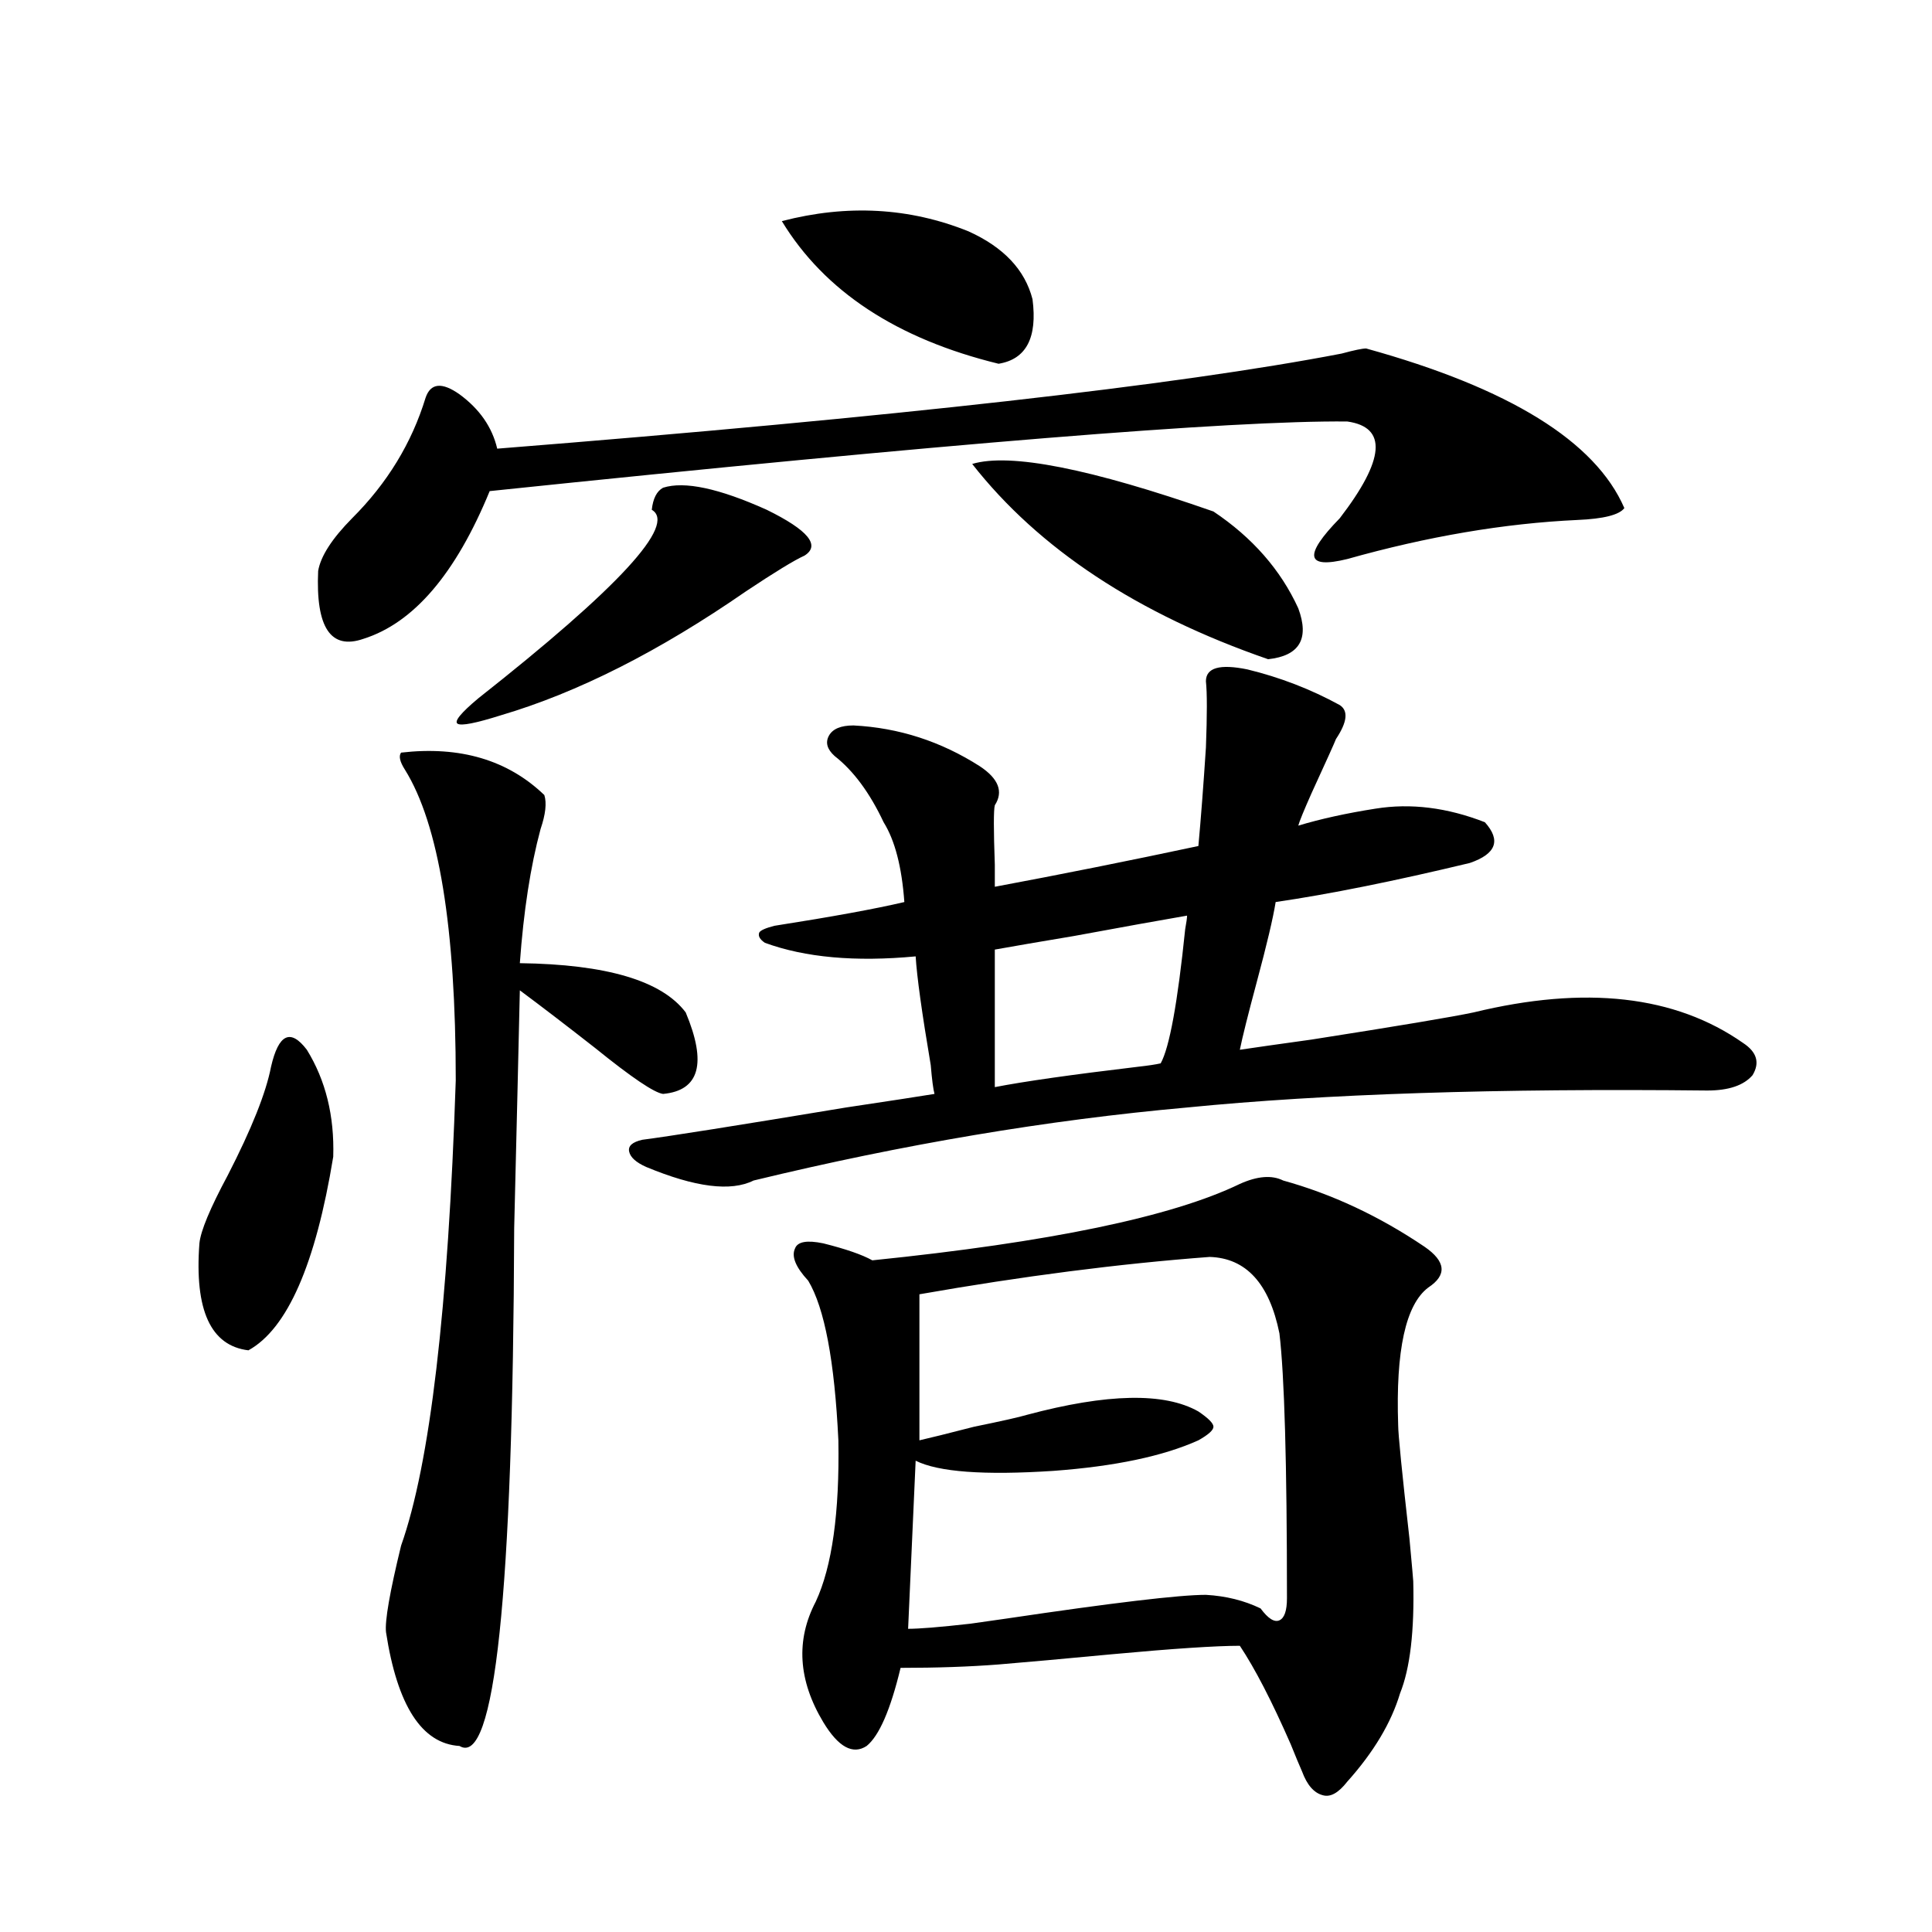 <?xml version="1.0" encoding="utf-8"?>
<!-- Generator: Adobe Illustrator 16.0.0, SVG Export Plug-In . SVG Version: 6.00 Build 0)  -->
<!DOCTYPE svg PUBLIC "-//W3C//DTD SVG 1.1//EN" "http://www.w3.org/Graphics/SVG/1.1/DTD/svg11.dtd">
<svg version="1.1" id="图层_1" xmlns="http://www.w3.org/2000/svg" xmlns:xlink="http://www.w3.org/1999/xlink" x="0px" y="0px"
	 width="1000px" height="1000px" viewBox="0 0 1000 1000" enable-background="new 0 0 1000 1000" xml:space="preserve">
<path d="M140.289,552.148c3.902-16.987,10.076-19.912,18.536-8.789c9.756,15.82,14.299,34.277,13.658,55.371
	c-9.115,55.674-23.749,89.072-43.901,100.195c-19.512-2.334-27.972-20.791-25.365-55.371c0.641-6.44,5.519-18.154,14.634-35.156
	C130.198,584.38,137.683,565.635,140.289,552.148z M707.104,180.371c74.145,20.518,118.687,48.052,133.655,82.617
	c-2.606,3.516-10.731,5.576-24.39,6.152c-37.728,1.758-77.406,8.501-119.021,20.215c-21.463,5.273-22.773-1.758-3.902-21.094
	c23.414-30.459,24.71-47.158,3.902-50.098c-59.846-0.576-207.8,11.426-443.892,36.035c-17.561,42.778-39.358,68.267-65.364,76.465
	c-16.92,5.864-24.725-5.85-23.414-35.156c1.296-7.607,7.149-16.699,17.561-27.246c18.201-18.154,30.884-38.96,38.048-62.402
	c2.592-7.607,8.445-8.198,17.561-1.758c10.396,7.622,16.905,17.002,19.512,28.125c206.169-16.396,351.852-32.808,437.063-49.219
	C700.916,181.25,705.153,180.371,707.104,180.371z M207.604,389.551c30.563-3.516,55.273,3.818,74.145,21.973
	c1.296,4.106,0.641,9.971-1.951,17.578c-5.213,19.336-8.78,42.49-10.731,69.434c44.877,0.591,73.489,9.092,85.852,25.488
	c11.052,26.367,7.149,40.43-11.707,42.188c-4.558-0.576-16.265-8.486-35.121-23.73c-14.969-11.714-27.972-21.67-39.023-29.883
	c-0.655,29.307-1.631,70.313-2.927,123.047c-0.655,189.844-10.091,279.19-28.292,268.066c-19.512-1.181-32.194-20.805-38.048-58.887
	c-0.655-5.863,1.951-20.791,7.805-44.824c14.954-42.188,24.39-122.456,28.292-240.82c0-79.102-8.78-132.715-26.341-160.84
	C206.949,394.248,206.294,391.309,207.604,389.551z M343.211,252.441c11.052-3.516,28.933,0.303,53.657,11.426
	c21.463,10.547,27.957,18.457,19.512,23.73c-5.213,2.349-15.289,8.501-30.243,18.457c-44.877,31.064-87.162,52.446-126.826,64.16
	c-13.018,4.106-20.487,5.576-22.438,4.395c-1.951-1.167,1.616-5.562,10.731-13.184c72.834-57.417,102.757-89.937,89.754-97.559
	C337.998,258.018,339.949,254.199,343.211,252.441z M645.643,346.484c16.905,4.106,32.835,10.259,47.804,18.457
	c4.543,2.939,3.902,8.789-1.951,17.578c-0.655,1.758-4.878,11.138-12.683,28.125c-3.902,8.789-6.188,14.365-6.829,16.699
	c11.707-3.516,25.03-6.44,39.999-8.789c18.201-2.925,37.072-0.576,56.584,7.031c8.445,9.38,5.854,16.411-7.805,21.094
	c-39.023,9.38-72.528,16.123-100.485,20.215c-1.311,8.213-4.558,21.973-9.756,41.309c-4.558,17.002-7.484,28.716-8.78,35.156
	c7.805-1.167,20.152-2.925,37.072-5.273c44.877-7.031,72.834-11.714,83.9-14.063c57.88-14.063,104.388-8.789,139.509,15.82
	c7.149,4.697,8.78,10.259,4.878,16.699c-4.558,5.273-12.362,7.91-23.414,7.91c-108.625-1.167-198.379,1.758-269.262,8.789
	c-72.193,6.455-146.993,19.048-224.385,37.793c-11.707,5.864-30.243,3.516-55.608-7.031c-5.213-2.334-8.14-4.971-8.78-7.91
	c-0.655-2.925,1.616-4.971,6.829-6.152c13.658-1.758,48.779-7.319,105.363-16.699c23.414-3.516,38.688-5.85,45.853-7.031
	c-0.655-2.334-1.311-7.319-1.951-14.941c-4.558-26.943-7.164-45.703-7.805-56.25c-31.219,2.939-57.239,0.591-78.047-7.031
	c-2.606-1.758-3.582-3.516-2.927-5.273c0.641-1.167,3.247-2.334,7.805-3.516c29.908-4.683,52.347-8.789,67.315-12.305
	c-1.311-18.154-4.878-31.929-10.731-41.309c-7.164-15.229-15.609-26.655-25.365-34.277c-3.902-3.516-4.878-7.031-2.927-10.547
	s6.174-5.273,12.683-5.273c23.414,1.182,45.197,8.213,65.364,21.094c9.756,6.455,12.348,13.184,7.805,20.215
	c-0.655,2.349-0.655,12.607,0,30.762c0,5.864,0,9.668,0,11.426c34.466-6.44,69.587-13.472,105.363-21.094
	c1.296-14.063,2.592-31.05,3.902-50.977c0.641-16.987,0.641-28.413,0-34.277C624.18,345.605,631.329,343.56,645.643,346.484z
	 M404.673,114.453c33.811-8.789,66.005-7.031,96.583,5.273c18.201,8.213,29.268,19.927,33.17,35.156
	c2.592,19.927-3.262,31.064-17.561,33.398C464.184,175.4,426.776,150.791,404.673,114.453z M641.74,612.793
	c9.101-4.092,16.585-4.683,22.438-1.758c25.365,7.031,49.755,18.457,73.169,34.277c11.052,7.622,11.707,14.653,1.951,21.094
	c-11.707,8.789-16.92,32.52-15.609,71.191c0,4.697,1.951,24.321,5.854,58.887c1.296,14.063,1.951,21.396,1.951,21.973
	c0.641,25.777-1.631,45.113-6.829,58.008c-4.558,15.23-13.658,30.46-27.316,45.703c-4.558,5.851-8.78,8.199-12.683,7.031
	c-4.558-1.181-8.14-5.273-10.731-12.305c-1.311-2.938-3.262-7.621-5.854-14.063c-9.756-22.274-18.536-39.262-26.341-50.977
	c-12.362,0-34.48,1.456-66.34,4.395c-24.725,2.335-44.236,4.093-58.535,5.273c-14.969,1.168-31.874,1.758-50.73,1.758
	c-5.213,21.671-11.066,35.156-17.561,40.43c-7.164,4.684-14.634,0.577-22.438-12.305c-13.018-21.684-14.313-42.489-3.902-62.402
	c8.445-18.154,12.348-45.991,11.707-83.496c-1.951-41.006-7.164-68.555-15.609-82.617c-6.509-7.031-8.78-12.593-6.829-16.699
	c1.296-3.516,6.174-4.395,14.634-2.637c11.707,2.939,20.152,5.864,25.365,8.789C543.206,642.979,606.619,629.795,641.74,612.793z
	 M626.131,650.586c-46.828,3.516-96.918,9.971-150.24,19.336v75.586c5.198-1.167,14.634-3.516,28.292-7.031
	c14.299-2.925,23.414-4.971,27.316-6.152c41.615-11.123,71.218-11.714,88.778-1.758c5.198,3.516,7.805,6.152,7.805,7.91
	s-2.606,4.106-7.805,7.031c-18.216,8.213-43.261,13.486-75.12,15.82c-35.776,2.349-59.511,0.591-71.218-5.273l-3.902,87.012
	c5.854,0,16.585-0.879,32.194-2.637c8.445-1.181,14.634-2.06,18.536-2.637c55.273-8.212,89.754-12.305,103.412-12.305
	c10.396,0.591,19.832,2.939,28.292,7.031c3.902,5.273,7.149,7.32,9.756,6.152c2.592-1.181,3.902-4.984,3.902-11.426
	c0-69.722-1.311-115.425-3.902-137.109C657.015,664.36,644.987,651.177,626.131,650.586z M503.207,240.137
	c19.512-5.85,61.127,2.349,124.875,24.609c20.152,13.486,34.786,30.186,43.901,50.098c5.854,15.82,0.641,24.609-15.609,26.367
	C588.724,317.783,537.673,284.082,503.207,240.137z M614.424,473.926c-13.658,2.349-33.17,5.864-58.535,10.547
	c-17.561,2.939-31.219,5.273-40.975,7.031v71.191c14.954-2.925,39.664-6.44,74.145-10.547c5.198-0.576,9.101-1.167,11.707-1.758
	c4.543-8.198,8.78-31.338,12.683-69.434C614.089,477.441,614.424,475.107,614.424,473.926z"/>
</svg>
